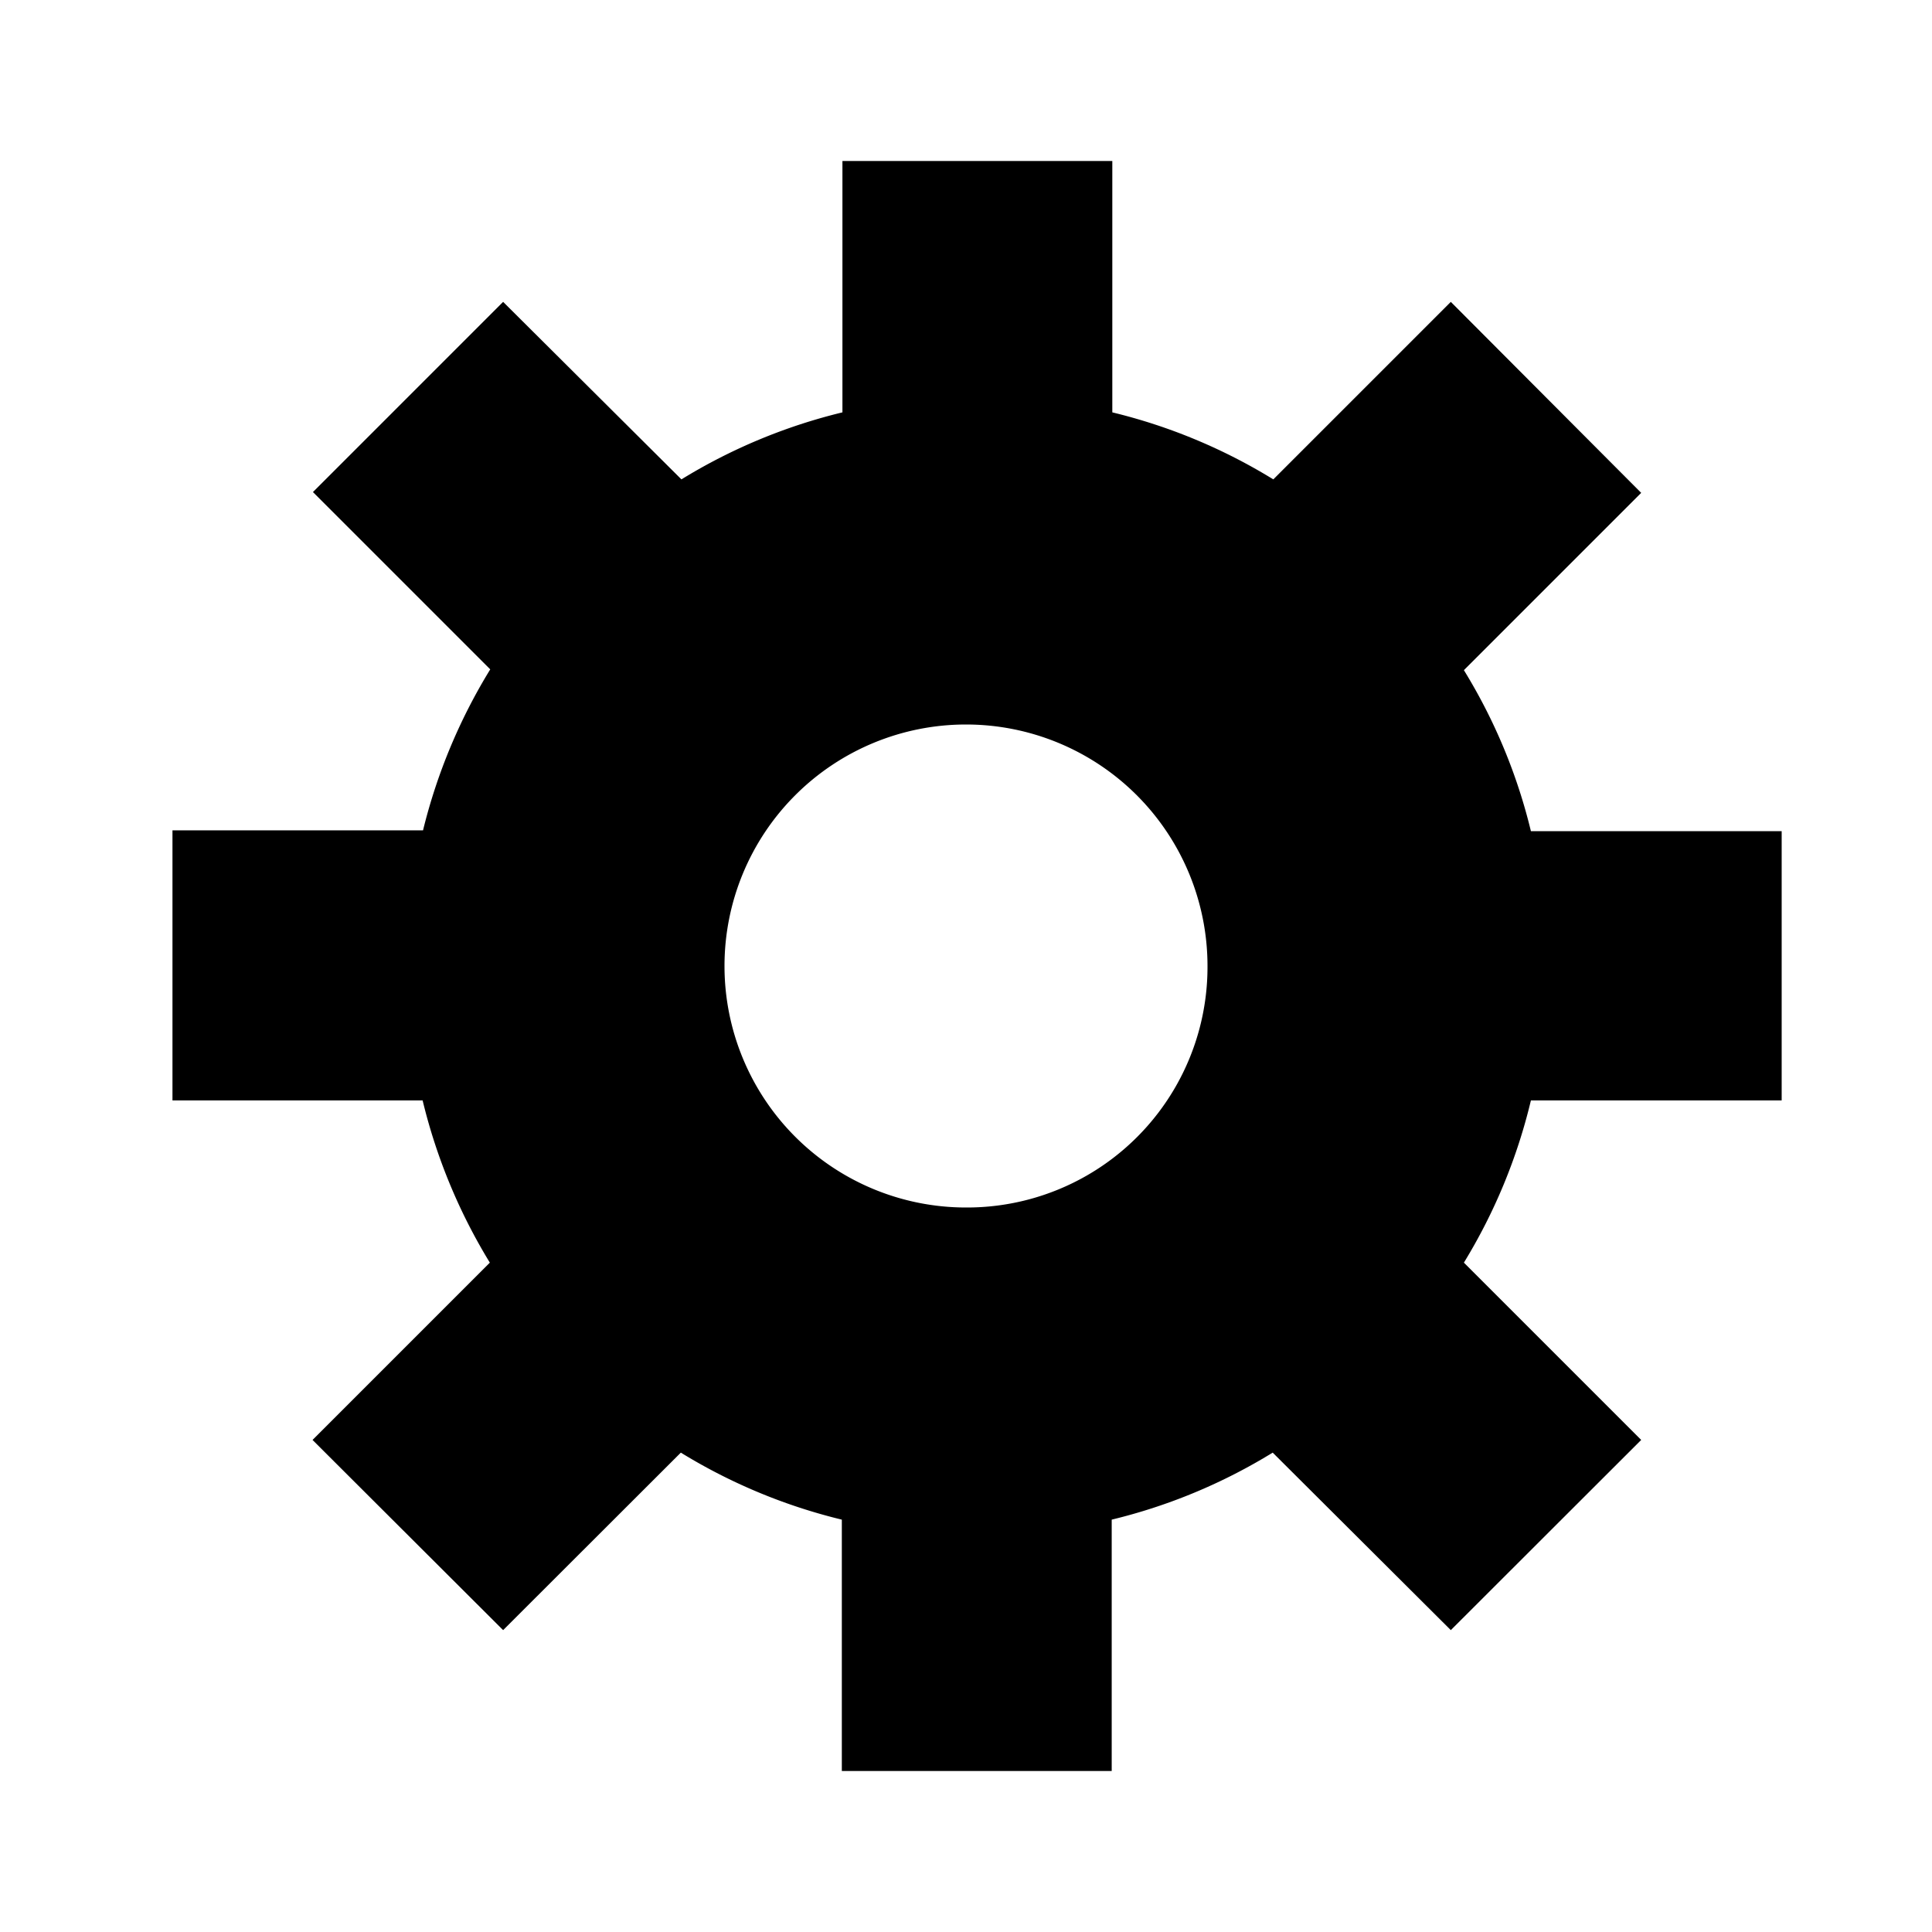 <svg xmlns="http://www.w3.org/2000/svg" viewBox="0 0 96 96"><g id="Gear"><path d="M88.53,54.68V41.3H76.07a27.66,27.66,0,0,0-3.33-8l8.81-8.81L72.09,15l-8.82,8.82a27.72,27.72,0,0,0-8-3.33V8H41.86V20.49a27.77,27.77,0,0,0-8,3.33L25,15l-9.45,9.45,8.81,8.81a28,28,0,0,0-3.34,8H8.57V54.68H21a28.08,28.08,0,0,0,3.34,8.06l-8.81,8.81L25,81l8.83-8.82a27.77,27.77,0,0,0,8,3.33V88H55.24V75.51a27.72,27.72,0,0,0,8-3.33L72.09,81l9.46-9.45-8.81-8.81a27.78,27.78,0,0,0,3.33-8.06ZM48,60A12,12,0,1,1,60,48,11.95,11.95,0,0,1,48,60Z"/></g></svg>